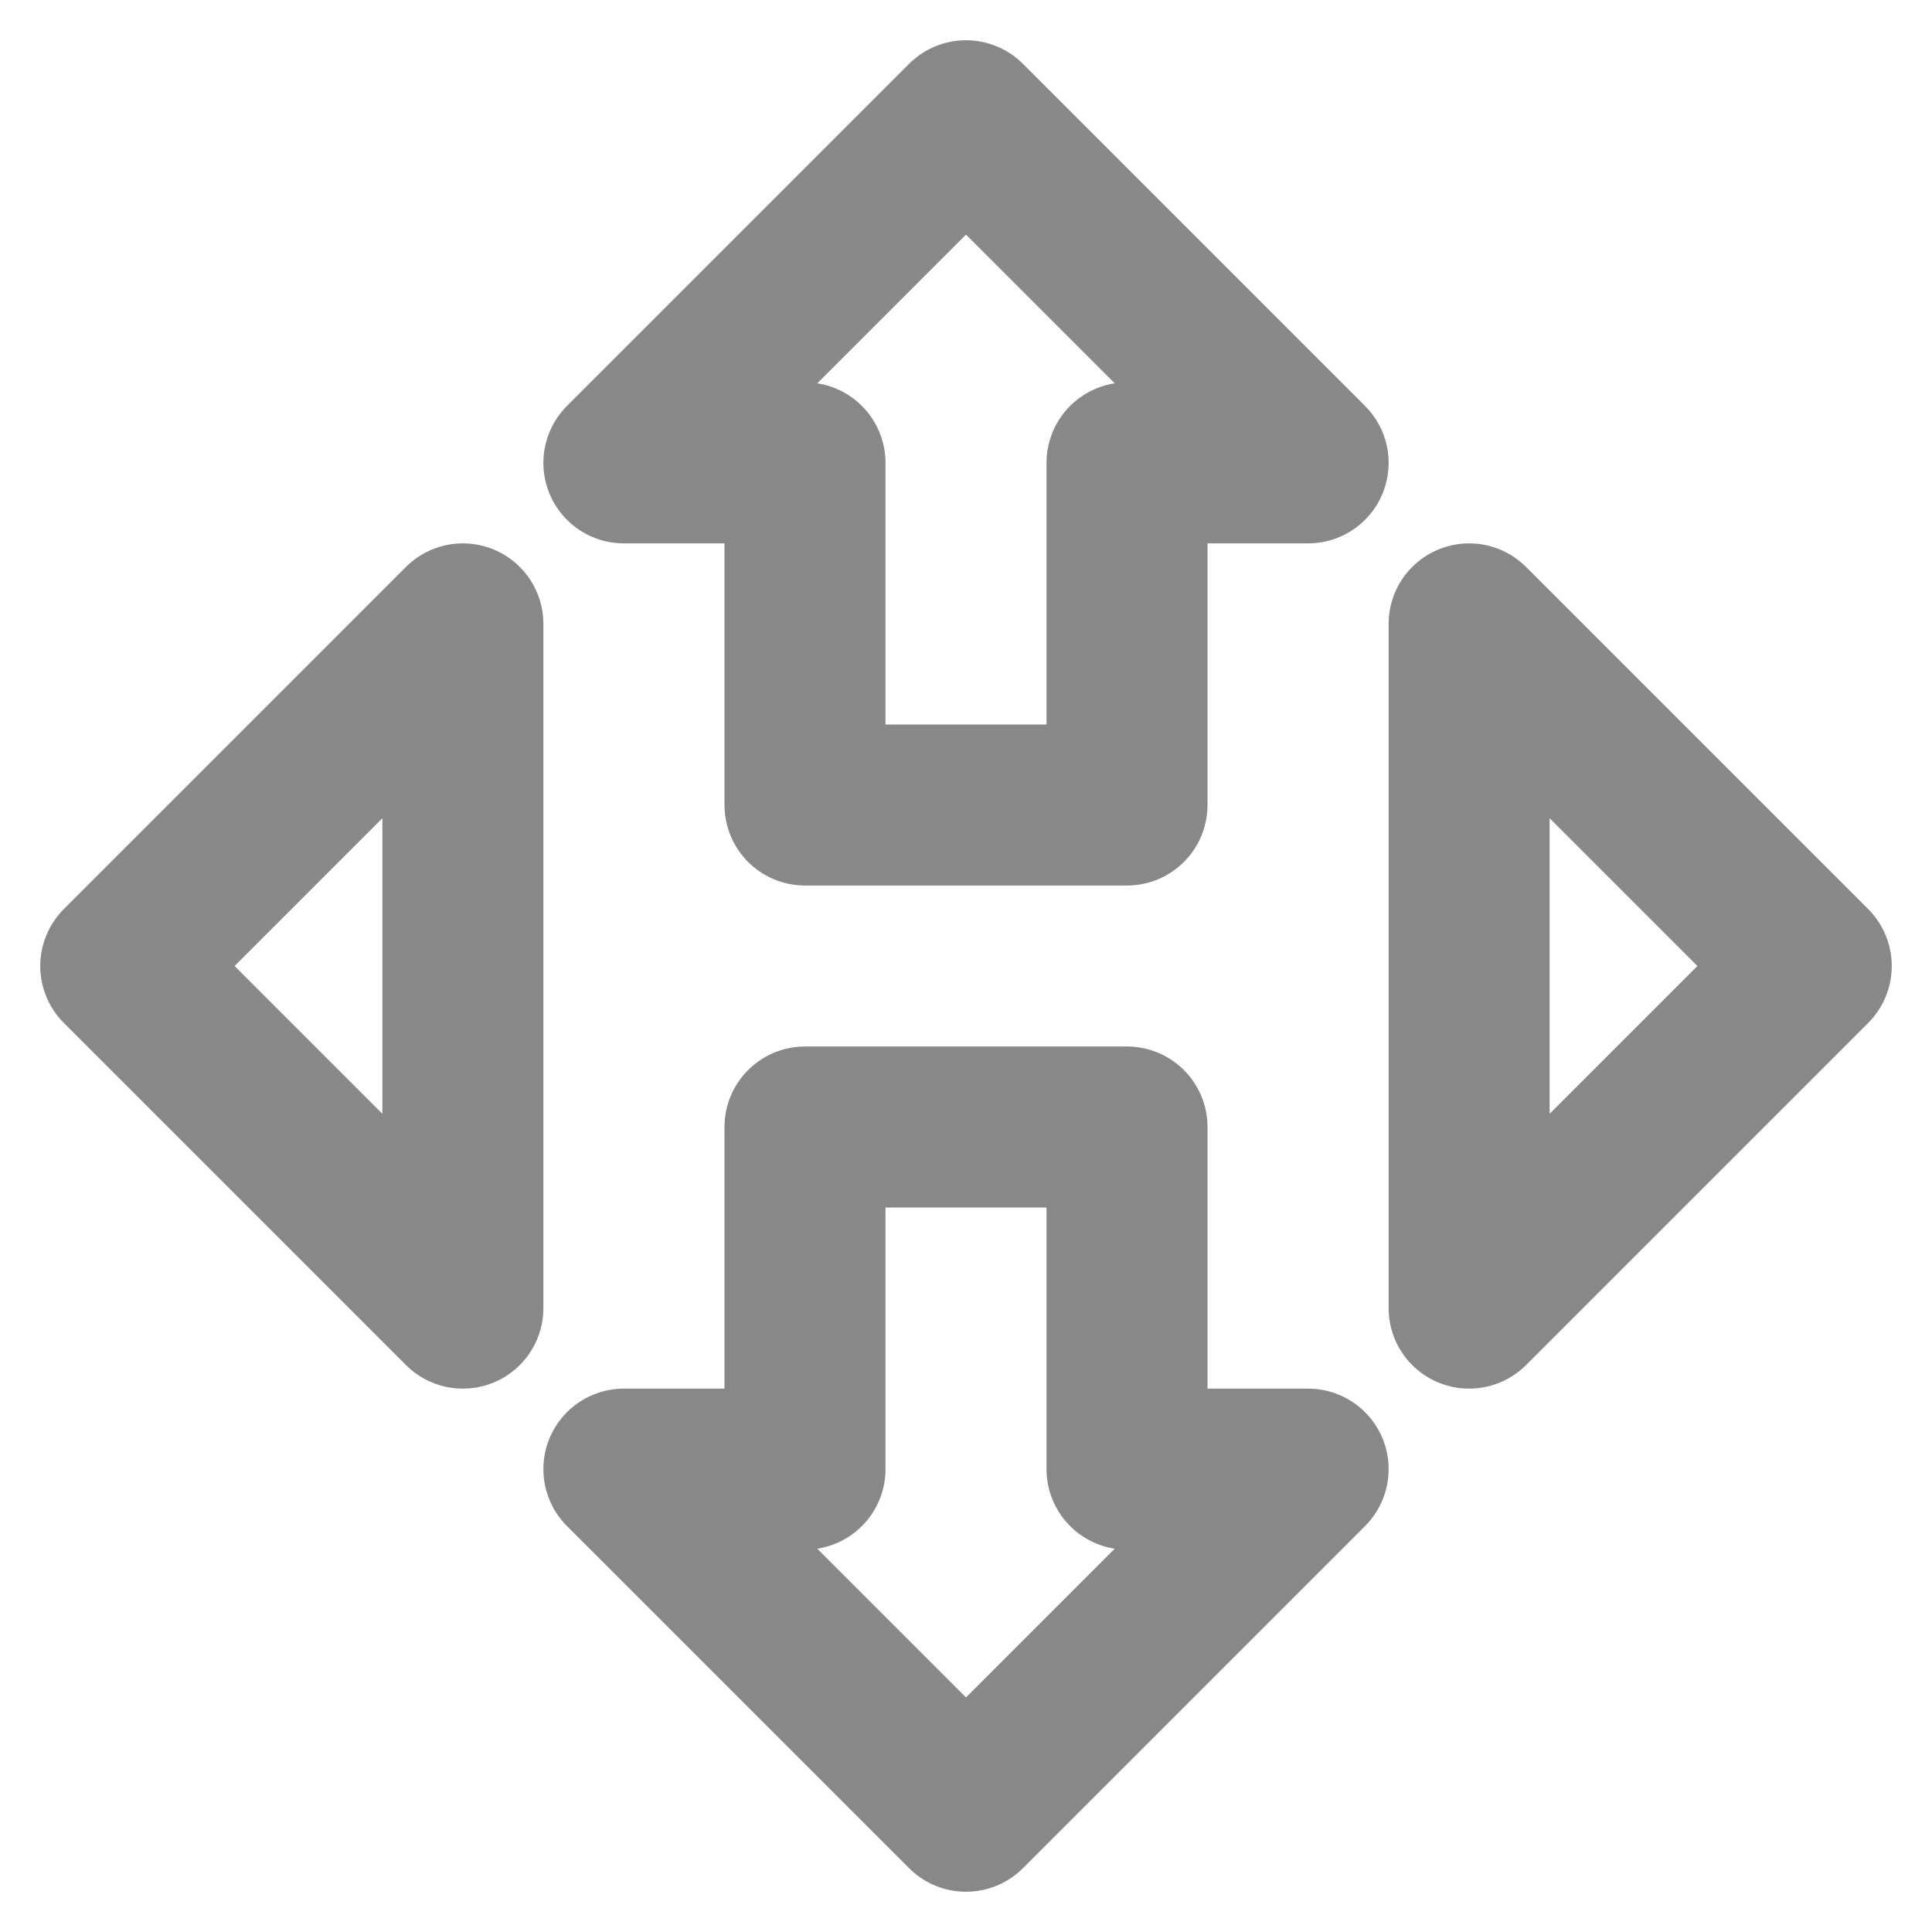 <svg width="24" height="24" viewBox="0 0 24 24" fill="none" xmlns="http://www.w3.org/2000/svg">
<g clip-path="url(#clip0_994_1165)">
<path d="M1.5 12L5.75 7.75V16.25L1.5 12ZM22.5 12L18.25 7.75V16.25L22.5 12ZM10 14H14V18.25H16.25L12 22.5L7.75 18.25H10V14ZM10 10H14V5.75H16.25L12 1.5L7.75 5.75H10V10Z" stroke="#888888" stroke-width="2" stroke-linecap="round" stroke-linejoin="round"/>
</g>
<defs>
<clipPath id="clip0_994_1165">
<rect width="24" height="24" fill="white"/>
</clipPath>
</defs>
</svg>
